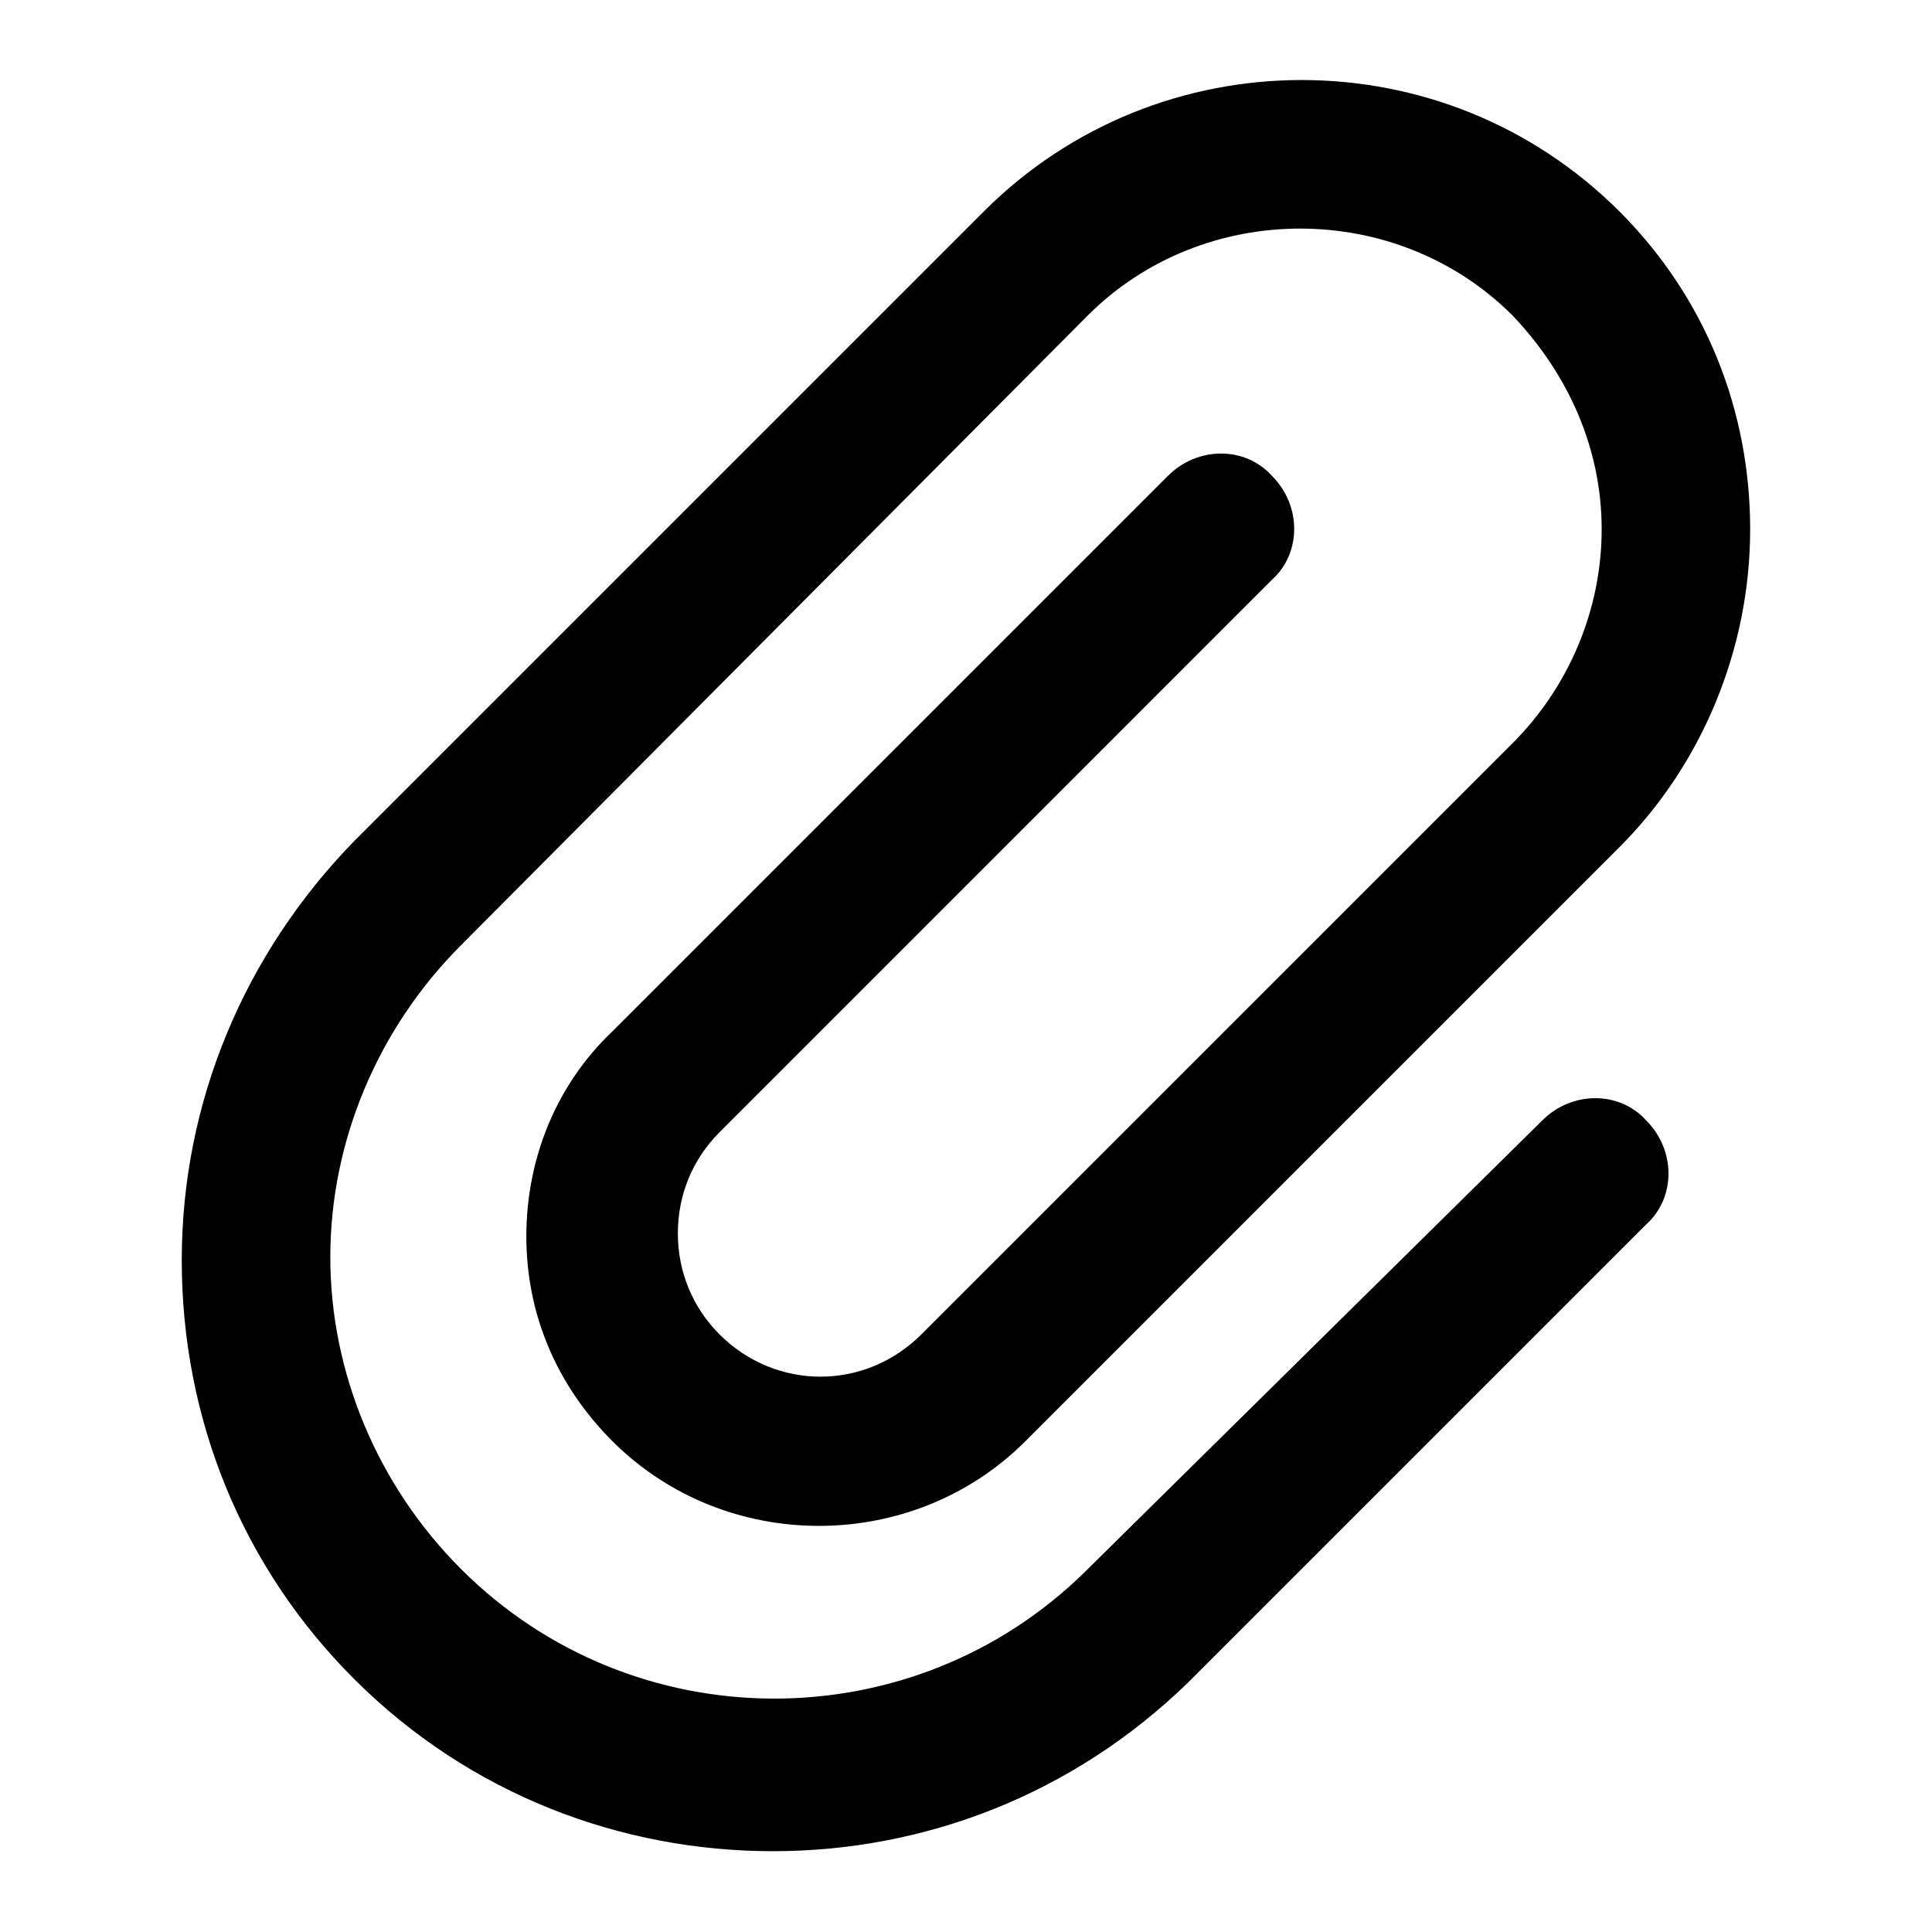 <?xml version="1.0" encoding="UTF-8"?>
<!-- Uploaded to: SVG Repo, www.svgrepo.com, Generator: SVG Repo Mixer Tools -->
<svg fill="#000000" width="800px" height="800px" version="1.1" viewBox="144 144 512 512" xmlns="http://www.w3.org/2000/svg">
 <path d="m334.66 444.08c-7.086 7.086-11.02 16.531-11.02 26.766s3.938 19.68 11.02 26.766c14.957 14.957 38.574 14.957 53.531 0l156.65-156.65c14.957-14.957 23.617-35.426 23.617-56.68s-8.66-40.934-23.617-56.68c-30.699-30.699-81.867-30.699-112.57 0l-166.1 166.89c-22.043 22.043-34.637 51.957-34.637 82.656s12.594 60.613 34.637 82.656c45.656 45.656 119.66 45.656 165.31 0.789l121.23-119.66c7.871-7.871 20.469-7.871 27.551 0 7.871 7.871 7.871 20.469 0 27.551l-121.23 121.23c-30.699 29.914-70.062 44.871-110.21 44.871-40.148 0-80.293-14.957-111-45.656-29.914-29.914-45.656-69.273-45.656-111s16.531-81.082 45.656-111l166.89-166.89c46.445-46.445 122.02-46.445 168.46 0 22.828 22.828 34.637 52.742 34.637 84.23s-12.594 62.188-34.637 84.23l-157.44 157.44c-29.914 29.914-79.508 29.914-109.42 0-14.957-14.957-22.828-33.852-22.828-54.316 0-20.469 7.871-40.148 22.828-54.316l147.21-147.21c7.871-7.871 20.469-7.871 27.551 0 7.871 7.871 7.871 20.469 0 27.551z"/>
</svg>